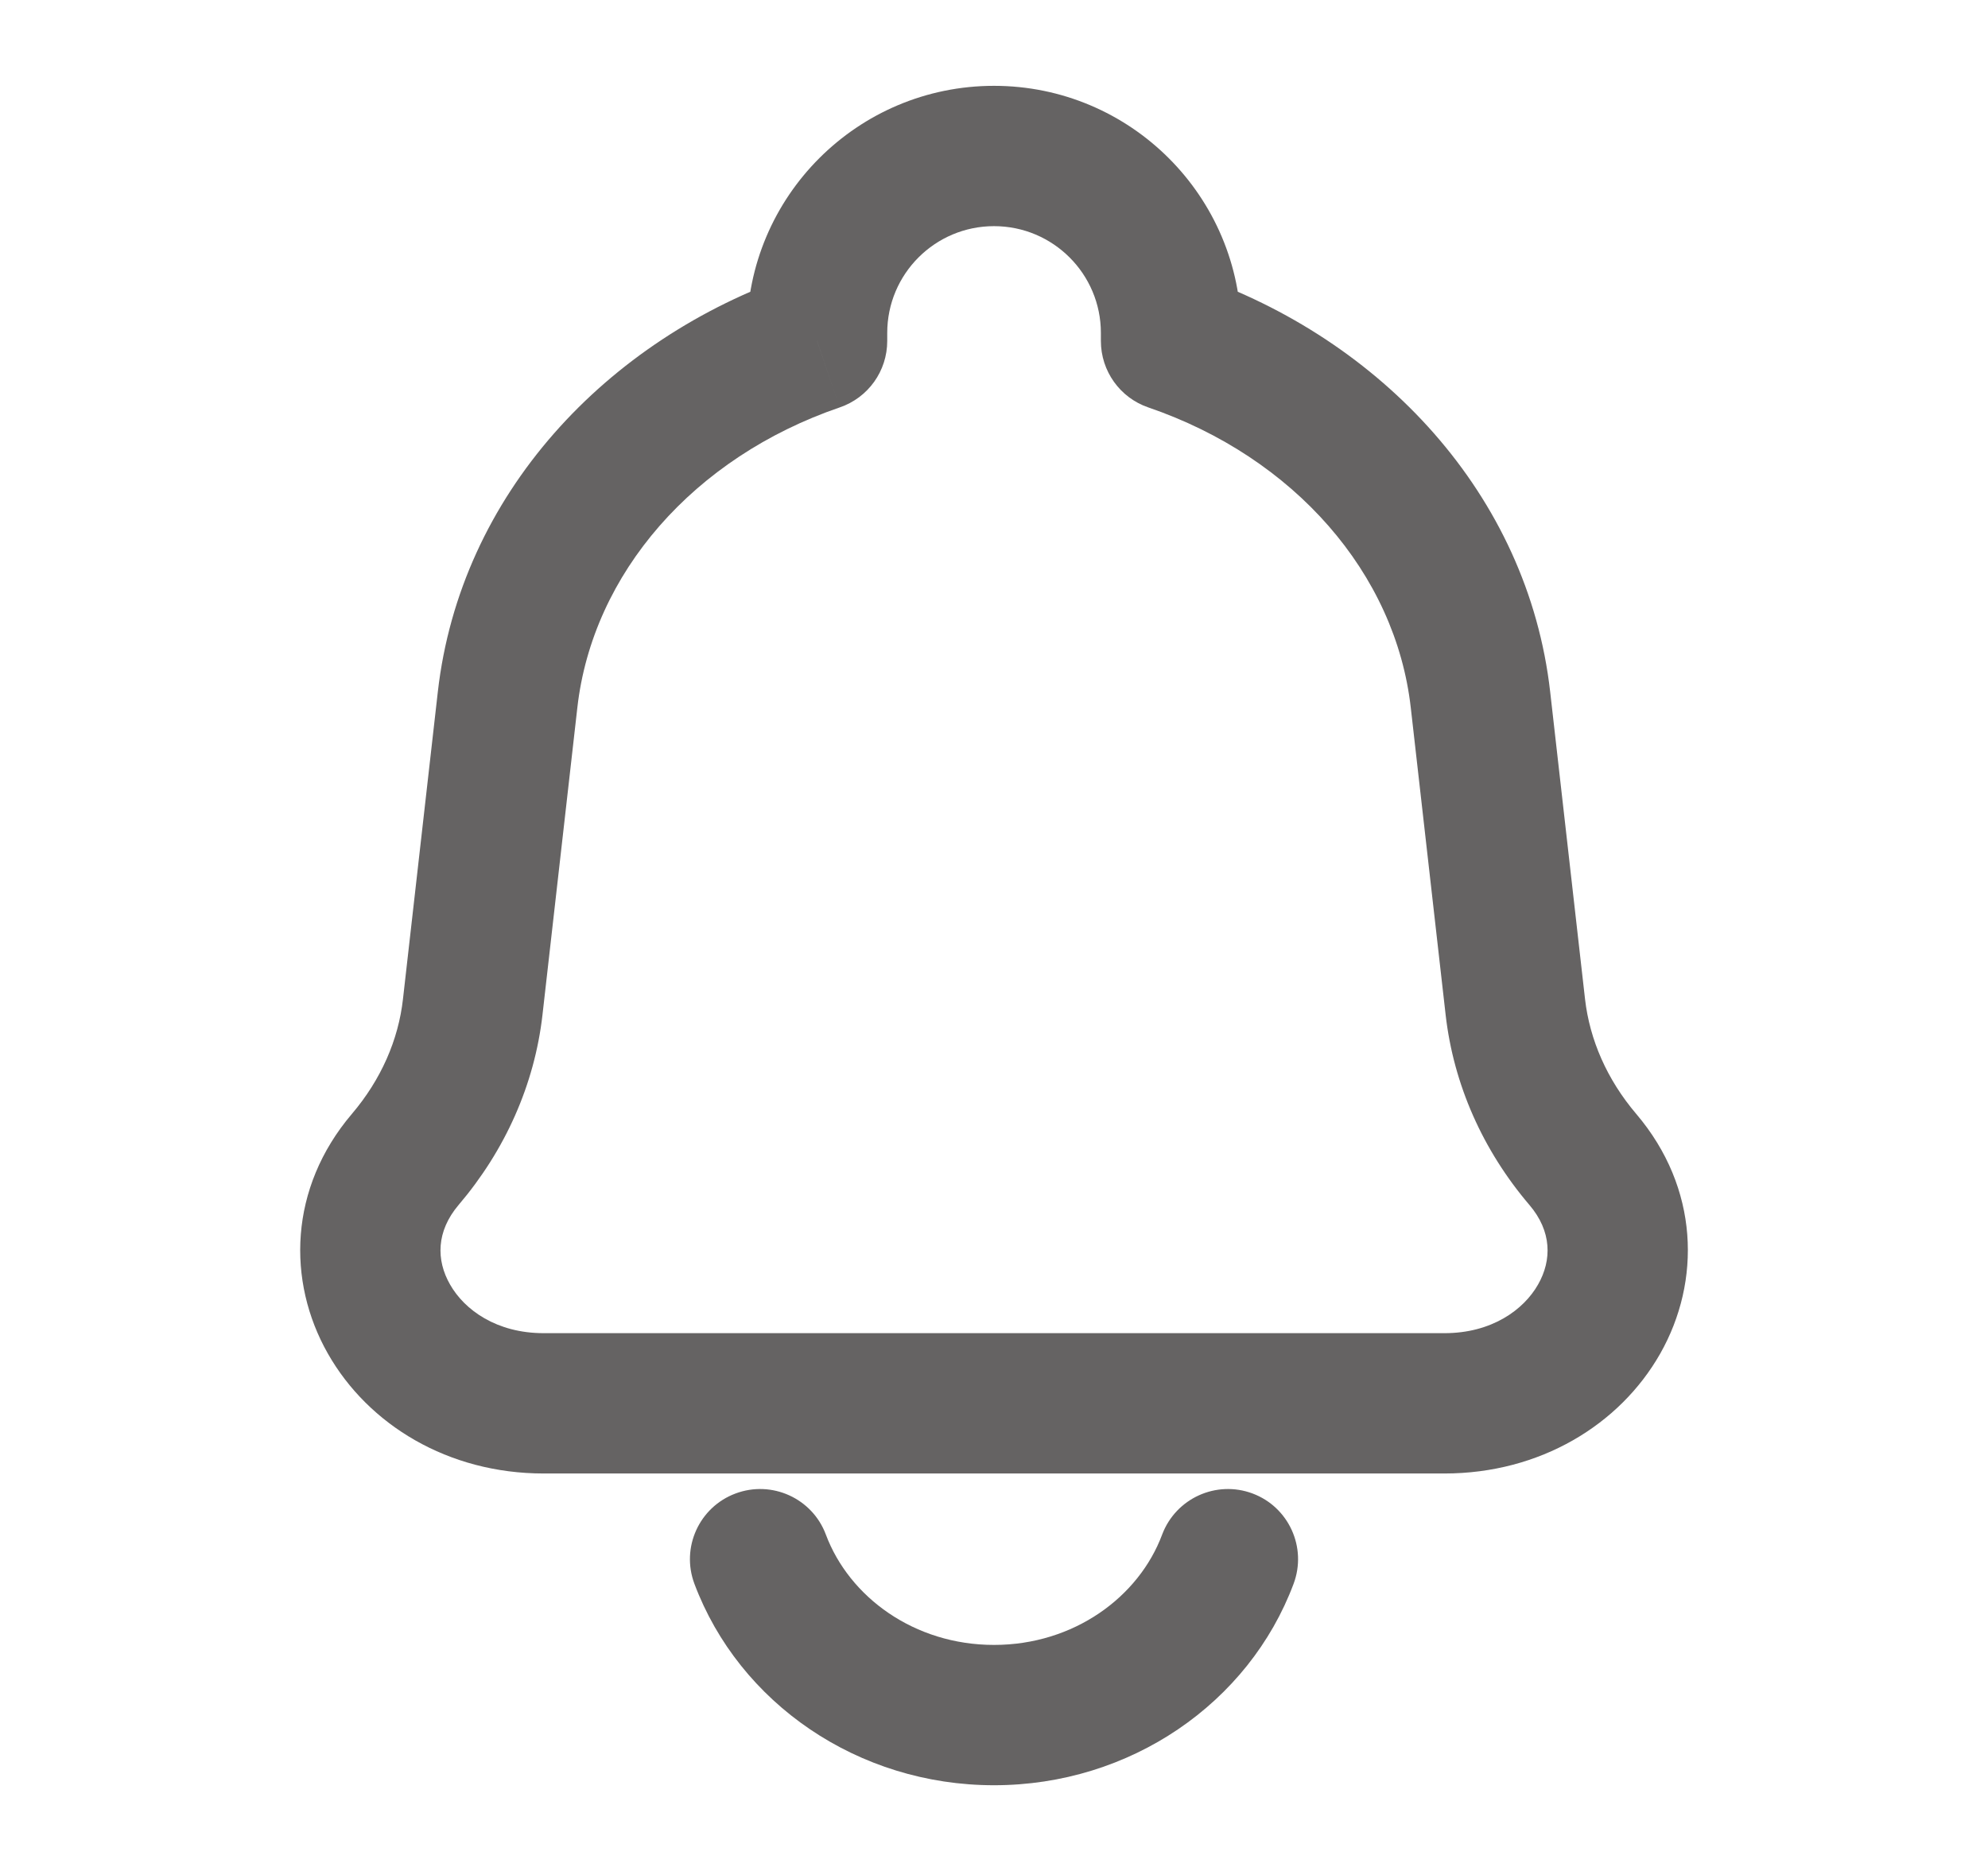 <svg width="17" height="16" viewBox="0 0 17 16" fill="none" xmlns="http://www.w3.org/2000/svg">
<path d="M12.66 5.984L12.064 6.052L12.064 6.052L12.66 5.984ZM12.958 8.611L13.554 8.543L13.554 8.543L12.958 8.611ZM4.043 8.611L3.446 8.543L3.446 8.543L4.043 8.611ZM4.341 5.984L4.937 6.052L4.341 5.984ZM3.466 9.915L3.009 9.526L3.009 9.526L3.466 9.915ZM13.535 9.915L13.078 10.304L13.078 10.304L13.535 9.915ZM10.014 2.916H9.414C9.414 3.173 9.577 3.401 9.819 3.484L10.014 2.916ZM6.987 2.916L7.181 3.484C7.424 3.401 7.587 3.173 7.587 2.916H6.987ZM11.062 13.544C11.178 13.234 11.021 12.888 10.711 12.772C10.401 12.656 10.055 12.813 9.938 13.123L11.062 13.544ZM7.062 13.123C6.946 12.813 6.6 12.656 6.29 12.772C5.979 12.888 5.822 13.234 5.938 13.544L7.062 13.123ZM12.352 11.401H4.649V12.601H12.352V11.401ZM12.064 6.052L12.362 8.678L13.554 8.543L13.256 5.916L12.064 6.052ZM4.639 8.678L4.937 6.052L3.744 5.916L3.446 8.543L4.639 8.678ZM3.922 10.304C4.319 9.838 4.571 9.276 4.639 8.678L3.446 8.543C3.407 8.892 3.259 9.232 3.009 9.526L3.922 10.304ZM12.362 8.678C12.43 9.276 12.681 9.838 13.078 10.304L13.992 9.526C13.742 9.232 13.594 8.892 13.554 8.543L12.362 8.678ZM4.649 11.401C4.247 11.401 3.972 11.203 3.848 10.984C3.729 10.776 3.73 10.53 3.922 10.304L3.009 9.526C2.47 10.16 2.452 10.957 2.804 11.576C3.15 12.185 3.832 12.601 4.649 12.601V11.401ZM12.352 12.601C13.169 12.601 13.851 12.185 14.197 11.576C14.548 10.957 14.531 10.16 13.992 9.526L13.078 10.304C13.271 10.53 13.271 10.776 13.153 10.984C13.029 11.203 12.754 11.401 12.352 11.401V12.601ZM10.614 2.916V2.847H9.414V2.916H10.614ZM13.256 5.916C13.065 4.231 11.816 2.9 10.208 2.349L9.819 3.484C11.067 3.911 11.934 4.904 12.064 6.052L13.256 5.916ZM7.587 2.916V2.847H6.387V2.916H7.587ZM4.937 6.052C5.067 4.904 5.933 3.911 7.181 3.484L6.793 2.349C5.184 2.9 3.936 4.231 3.744 5.916L4.937 6.052ZM8.5 1.934C9.005 1.934 9.414 2.343 9.414 2.847H10.614C10.614 1.68 9.667 0.734 8.5 0.734V1.934ZM8.5 0.734C7.333 0.734 6.387 1.68 6.387 2.847H7.587C7.587 2.343 7.996 1.934 8.5 1.934V0.734ZM9.938 13.123C9.739 13.657 9.183 14.067 8.5 14.067V15.267C9.664 15.267 10.68 14.565 11.062 13.544L9.938 13.123ZM8.5 14.067C7.817 14.067 7.262 13.657 7.062 13.123L5.938 13.544C6.321 14.565 7.337 15.267 8.5 15.267V14.067Z" fill="#656363"/>
</svg>
